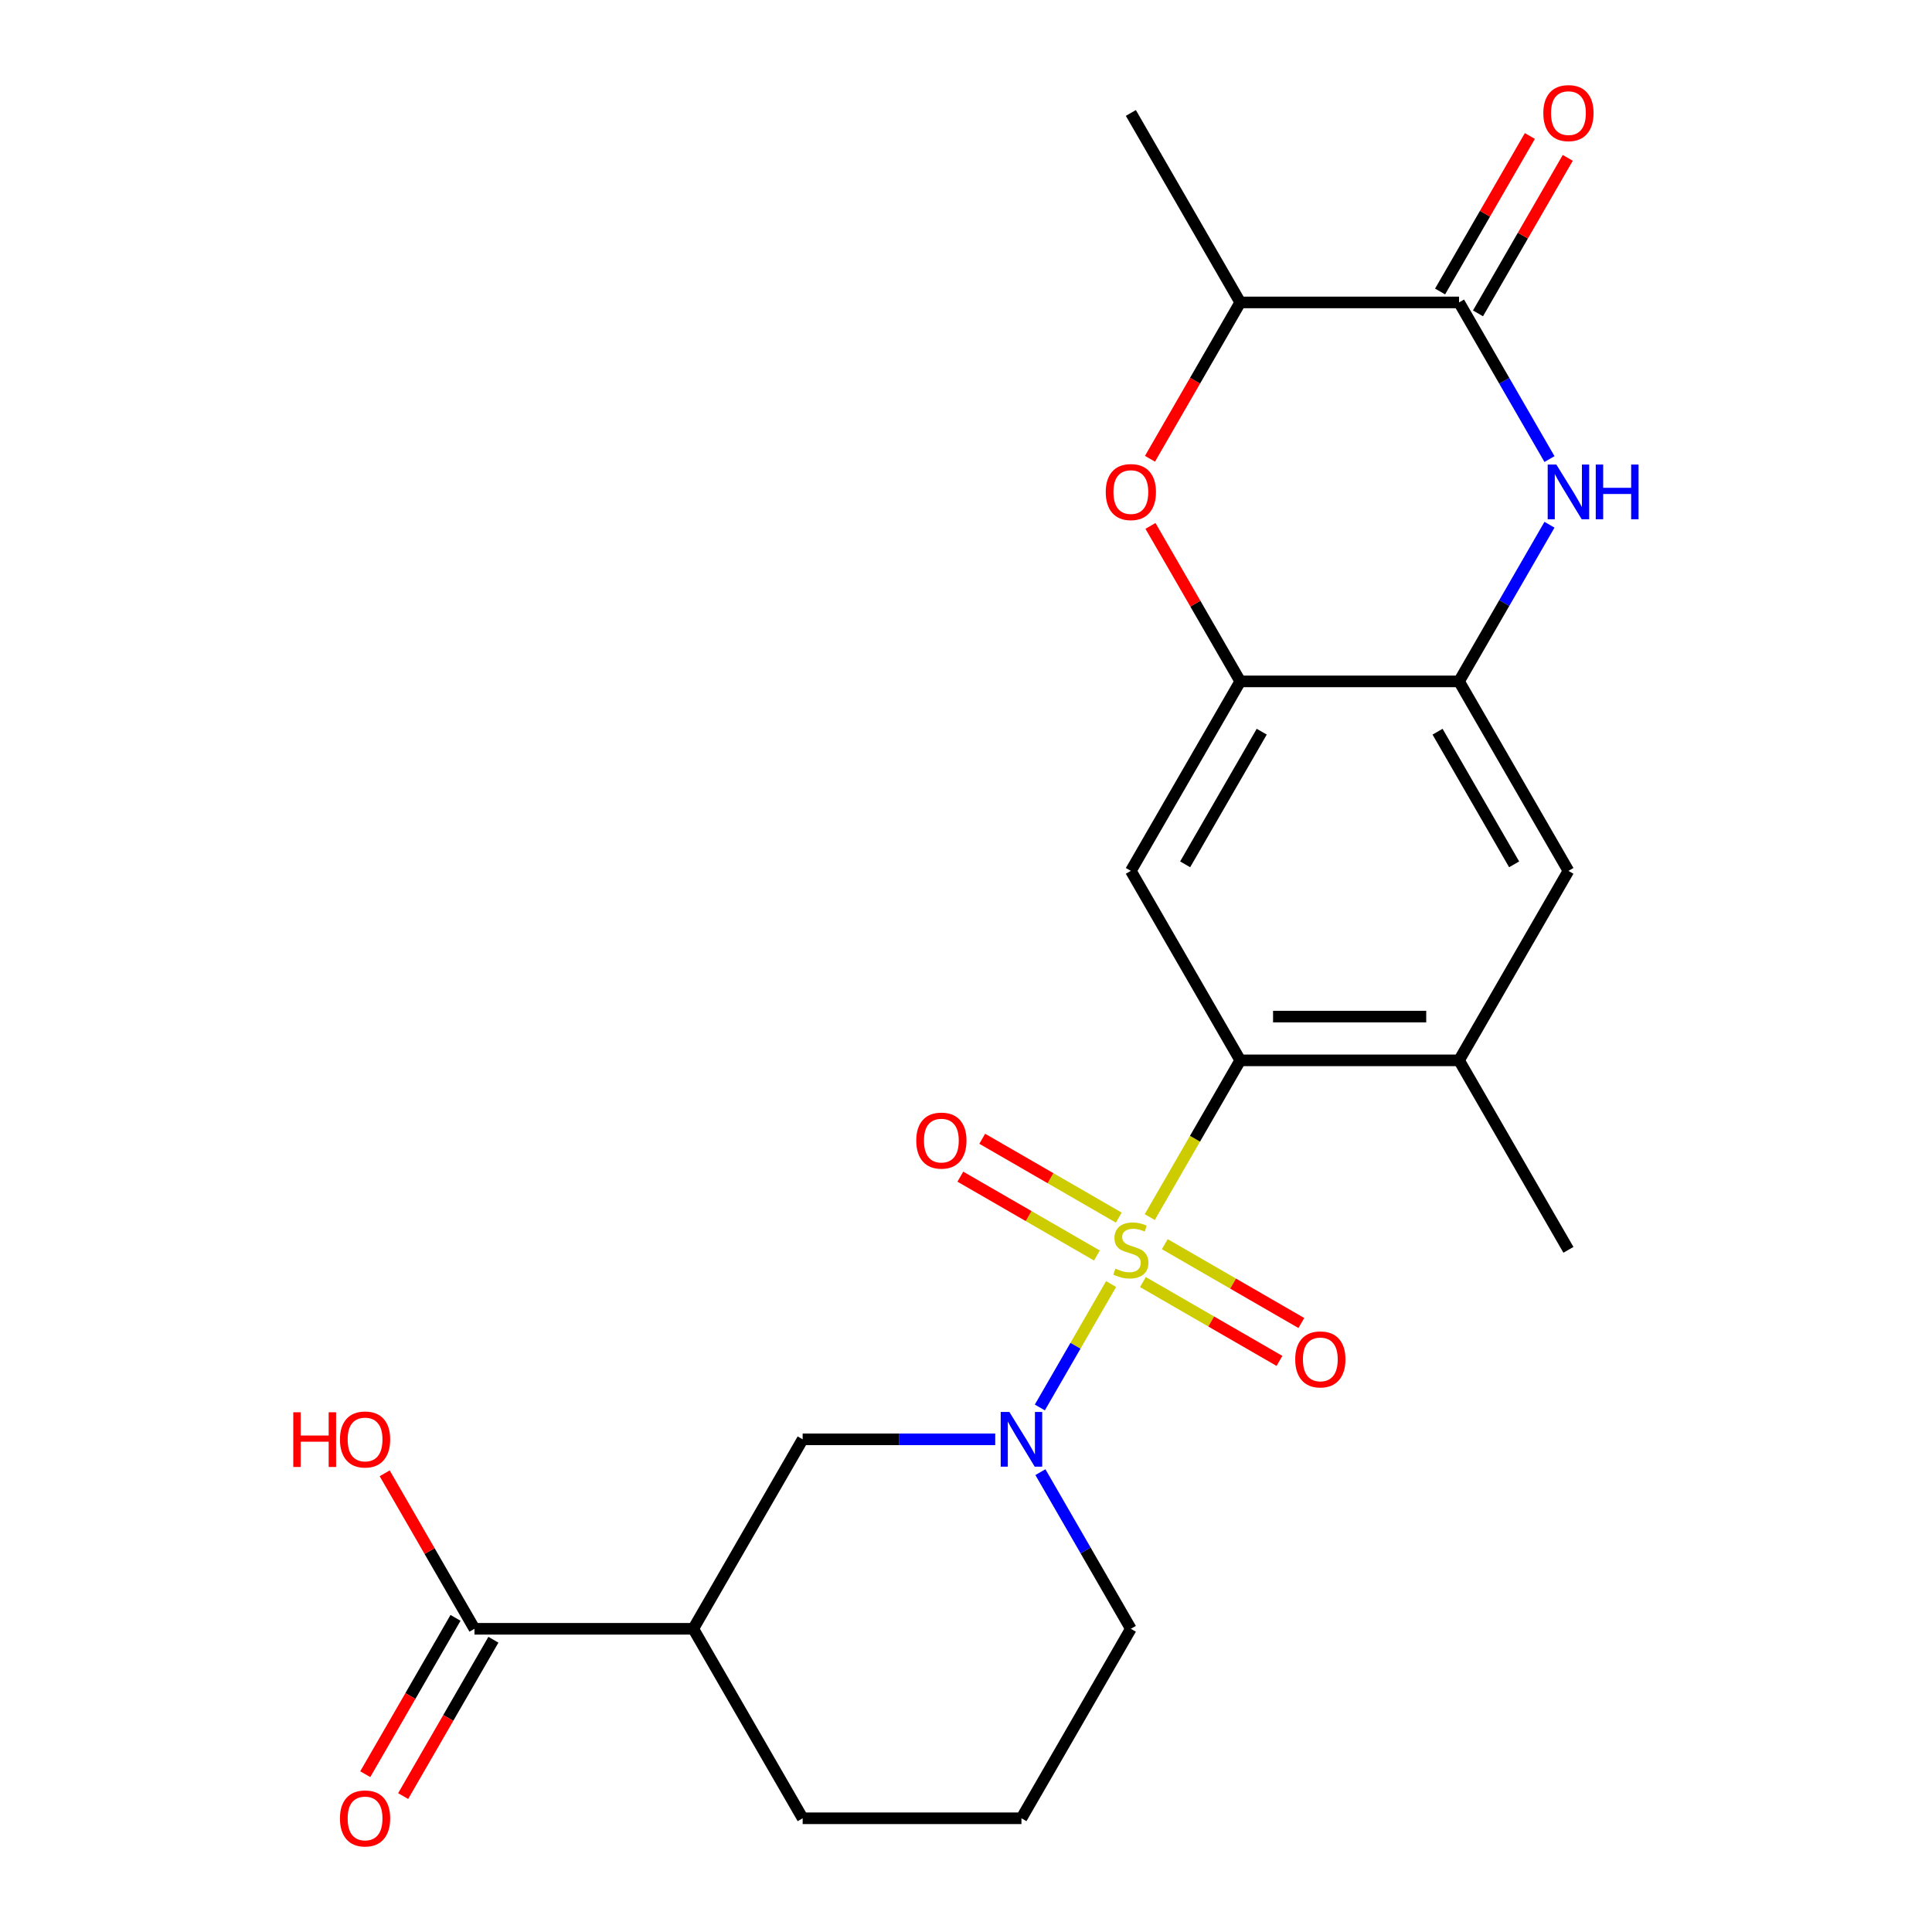 <?xml version='1.0' encoding='iso-8859-1'?>
<svg version='1.1' baseProfile='full'
              xmlns='http://www.w3.org/2000/svg'
                      xmlns:rdkit='http://www.rdkit.org/xml'
                      xmlns:xlink='http://www.w3.org/1999/xlink'
                  xml:space='preserve'
width='1000px' height='1000px' viewBox='0 0 1000 1000'>
<!-- END OF HEADER -->
<rect style='opacity:1.0;fill:#FFFFFF;stroke:none' width='1000' height='1000' x='0' y='0'> </rect>
<path class='bond-0' d='M 575.101,664.624 L 556.659,696.566' style='fill:none;fill-rule:evenodd;stroke:#CCCC00;stroke-width:6px;stroke-linecap:butt;stroke-linejoin:miter;stroke-opacity:1' />
<path class='bond-0' d='M 556.659,696.566 L 538.217,728.508' style='fill:none;fill-rule:evenodd;stroke:#0000FF;stroke-width:6px;stroke-linecap:butt;stroke-linejoin:miter;stroke-opacity:1' />
<path class='bond-1' d='M 595.113,629.962 L 618.531,589.4' style='fill:none;fill-rule:evenodd;stroke:#CCCC00;stroke-width:6px;stroke-linecap:butt;stroke-linejoin:miter;stroke-opacity:1' />
<path class='bond-1' d='M 618.531,589.4 L 641.95,548.838' style='fill:none;fill-rule:evenodd;stroke:#000000;stroke-width:6px;stroke-linecap:butt;stroke-linejoin:miter;stroke-opacity:1' />
<path class='bond-13' d='M 579.077,630.228 L 543.739,609.826' style='fill:none;fill-rule:evenodd;stroke:#CCCC00;stroke-width:6px;stroke-linecap:butt;stroke-linejoin:miter;stroke-opacity:1' />
<path class='bond-13' d='M 543.739,609.826 L 508.401,589.423' style='fill:none;fill-rule:evenodd;stroke:#FF0000;stroke-width:6px;stroke-linecap:butt;stroke-linejoin:miter;stroke-opacity:1' />
<path class='bond-13' d='M 567.753,649.843 L 532.414,629.441' style='fill:none;fill-rule:evenodd;stroke:#CCCC00;stroke-width:6px;stroke-linecap:butt;stroke-linejoin:miter;stroke-opacity:1' />
<path class='bond-13' d='M 532.414,629.441 L 497.076,609.038' style='fill:none;fill-rule:evenodd;stroke:#FF0000;stroke-width:6px;stroke-linecap:butt;stroke-linejoin:miter;stroke-opacity:1' />
<path class='bond-14' d='M 591.575,663.597 L 626.913,684' style='fill:none;fill-rule:evenodd;stroke:#CCCC00;stroke-width:6px;stroke-linecap:butt;stroke-linejoin:miter;stroke-opacity:1' />
<path class='bond-14' d='M 626.913,684 L 662.252,704.402' style='fill:none;fill-rule:evenodd;stroke:#FF0000;stroke-width:6px;stroke-linecap:butt;stroke-linejoin:miter;stroke-opacity:1' />
<path class='bond-14' d='M 602.9,643.982 L 638.238,664.385' style='fill:none;fill-rule:evenodd;stroke:#CCCC00;stroke-width:6px;stroke-linecap:butt;stroke-linejoin:miter;stroke-opacity:1' />
<path class='bond-14' d='M 638.238,664.385 L 673.576,684.787' style='fill:none;fill-rule:evenodd;stroke:#FF0000;stroke-width:6px;stroke-linecap:butt;stroke-linejoin:miter;stroke-opacity:1' />
<path class='bond-9' d='M 515.131,744.988 L 465.293,744.988' style='fill:none;fill-rule:evenodd;stroke:#0000FF;stroke-width:6px;stroke-linecap:butt;stroke-linejoin:miter;stroke-opacity:1' />
<path class='bond-9' d='M 465.293,744.988 L 415.455,744.988' style='fill:none;fill-rule:evenodd;stroke:#000000;stroke-width:6px;stroke-linecap:butt;stroke-linejoin:miter;stroke-opacity:1' />
<path class='bond-18' d='M 538.512,761.979 L 561.919,802.521' style='fill:none;fill-rule:evenodd;stroke:#0000FF;stroke-width:6px;stroke-linecap:butt;stroke-linejoin:miter;stroke-opacity:1' />
<path class='bond-18' d='M 561.919,802.521 L 585.326,843.063' style='fill:none;fill-rule:evenodd;stroke:#000000;stroke-width:6px;stroke-linecap:butt;stroke-linejoin:miter;stroke-opacity:1' />
<path class='bond-4' d='M 641.95,548.838 L 585.326,450.763' style='fill:none;fill-rule:evenodd;stroke:#000000;stroke-width:6px;stroke-linecap:butt;stroke-linejoin:miter;stroke-opacity:1' />
<path class='bond-10' d='M 641.95,548.838 L 755.197,548.838' style='fill:none;fill-rule:evenodd;stroke:#000000;stroke-width:6px;stroke-linecap:butt;stroke-linejoin:miter;stroke-opacity:1' />
<path class='bond-10' d='M 658.937,526.188 L 738.21,526.188' style='fill:none;fill-rule:evenodd;stroke:#000000;stroke-width:6px;stroke-linecap:butt;stroke-linejoin:miter;stroke-opacity:1' />
<path class='bond-2' d='M 802.011,271.604 L 778.604,312.145' style='fill:none;fill-rule:evenodd;stroke:#0000FF;stroke-width:6px;stroke-linecap:butt;stroke-linejoin:miter;stroke-opacity:1' />
<path class='bond-2' d='M 778.604,312.145 L 755.197,352.687' style='fill:none;fill-rule:evenodd;stroke:#000000;stroke-width:6px;stroke-linecap:butt;stroke-linejoin:miter;stroke-opacity:1' />
<path class='bond-3' d='M 802.011,237.621 L 778.604,197.079' style='fill:none;fill-rule:evenodd;stroke:#0000FF;stroke-width:6px;stroke-linecap:butt;stroke-linejoin:miter;stroke-opacity:1' />
<path class='bond-3' d='M 778.604,197.079 L 755.197,156.537' style='fill:none;fill-rule:evenodd;stroke:#000000;stroke-width:6px;stroke-linecap:butt;stroke-linejoin:miter;stroke-opacity:1' />
<path class='bond-16' d='M 765.005,162.2 L 788.239,121.958' style='fill:none;fill-rule:evenodd;stroke:#000000;stroke-width:6px;stroke-linecap:butt;stroke-linejoin:miter;stroke-opacity:1' />
<path class='bond-16' d='M 788.239,121.958 L 811.472,81.716' style='fill:none;fill-rule:evenodd;stroke:#FF0000;stroke-width:6px;stroke-linecap:butt;stroke-linejoin:miter;stroke-opacity:1' />
<path class='bond-16' d='M 745.39,150.875 L 768.623,110.633' style='fill:none;fill-rule:evenodd;stroke:#000000;stroke-width:6px;stroke-linecap:butt;stroke-linejoin:miter;stroke-opacity:1' />
<path class='bond-16' d='M 768.623,110.633 L 791.857,70.391' style='fill:none;fill-rule:evenodd;stroke:#FF0000;stroke-width:6px;stroke-linecap:butt;stroke-linejoin:miter;stroke-opacity:1' />
<path class='bond-26' d='M 755.197,156.537 L 641.95,156.537' style='fill:none;fill-rule:evenodd;stroke:#000000;stroke-width:6px;stroke-linecap:butt;stroke-linejoin:miter;stroke-opacity:1' />
<path class='bond-5' d='M 585.326,450.763 L 641.95,352.687' style='fill:none;fill-rule:evenodd;stroke:#000000;stroke-width:6px;stroke-linecap:butt;stroke-linejoin:miter;stroke-opacity:1' />
<path class='bond-5' d='M 613.435,447.376 L 653.071,378.723' style='fill:none;fill-rule:evenodd;stroke:#000000;stroke-width:6px;stroke-linecap:butt;stroke-linejoin:miter;stroke-opacity:1' />
<path class='bond-7' d='M 641.95,352.687 L 618.716,312.445' style='fill:none;fill-rule:evenodd;stroke:#000000;stroke-width:6px;stroke-linecap:butt;stroke-linejoin:miter;stroke-opacity:1' />
<path class='bond-7' d='M 618.716,312.445 L 595.482,272.204' style='fill:none;fill-rule:evenodd;stroke:#FF0000;stroke-width:6px;stroke-linecap:butt;stroke-linejoin:miter;stroke-opacity:1' />
<path class='bond-24' d='M 641.95,352.687 L 755.197,352.687' style='fill:none;fill-rule:evenodd;stroke:#000000;stroke-width:6px;stroke-linecap:butt;stroke-linejoin:miter;stroke-opacity:1' />
<path class='bond-6' d='M 755.197,352.687 L 811.821,450.763' style='fill:none;fill-rule:evenodd;stroke:#000000;stroke-width:6px;stroke-linecap:butt;stroke-linejoin:miter;stroke-opacity:1' />
<path class='bond-6' d='M 744.076,378.723 L 783.712,447.376' style='fill:none;fill-rule:evenodd;stroke:#000000;stroke-width:6px;stroke-linecap:butt;stroke-linejoin:miter;stroke-opacity:1' />
<path class='bond-12' d='M 595.228,237.461 L 618.589,196.999' style='fill:none;fill-rule:evenodd;stroke:#FF0000;stroke-width:6px;stroke-linecap:butt;stroke-linejoin:miter;stroke-opacity:1' />
<path class='bond-12' d='M 618.589,196.999 L 641.95,156.537' style='fill:none;fill-rule:evenodd;stroke:#000000;stroke-width:6px;stroke-linecap:butt;stroke-linejoin:miter;stroke-opacity:1' />
<path class='bond-8' d='M 358.831,843.063 L 415.455,744.988' style='fill:none;fill-rule:evenodd;stroke:#000000;stroke-width:6px;stroke-linecap:butt;stroke-linejoin:miter;stroke-opacity:1' />
<path class='bond-11' d='M 358.831,843.063 L 245.584,843.063' style='fill:none;fill-rule:evenodd;stroke:#000000;stroke-width:6px;stroke-linecap:butt;stroke-linejoin:miter;stroke-opacity:1' />
<path class='bond-25' d='M 358.831,843.063 L 415.455,941.138' style='fill:none;fill-rule:evenodd;stroke:#000000;stroke-width:6px;stroke-linecap:butt;stroke-linejoin:miter;stroke-opacity:1' />
<path class='bond-15' d='M 755.197,548.838 L 811.821,450.763' style='fill:none;fill-rule:evenodd;stroke:#000000;stroke-width:6px;stroke-linecap:butt;stroke-linejoin:miter;stroke-opacity:1' />
<path class='bond-21' d='M 755.197,548.838 L 811.821,646.913' style='fill:none;fill-rule:evenodd;stroke:#000000;stroke-width:6px;stroke-linecap:butt;stroke-linejoin:miter;stroke-opacity:1' />
<path class='bond-17' d='M 235.776,837.401 L 212.416,877.863' style='fill:none;fill-rule:evenodd;stroke:#000000;stroke-width:6px;stroke-linecap:butt;stroke-linejoin:miter;stroke-opacity:1' />
<path class='bond-17' d='M 212.416,877.863 L 189.055,918.325' style='fill:none;fill-rule:evenodd;stroke:#FF0000;stroke-width:6px;stroke-linecap:butt;stroke-linejoin:miter;stroke-opacity:1' />
<path class='bond-17' d='M 255.391,848.726 L 232.031,889.187' style='fill:none;fill-rule:evenodd;stroke:#000000;stroke-width:6px;stroke-linecap:butt;stroke-linejoin:miter;stroke-opacity:1' />
<path class='bond-17' d='M 232.031,889.187 L 208.67,929.649' style='fill:none;fill-rule:evenodd;stroke:#FF0000;stroke-width:6px;stroke-linecap:butt;stroke-linejoin:miter;stroke-opacity:1' />
<path class='bond-19' d='M 245.584,843.063 L 222.35,802.821' style='fill:none;fill-rule:evenodd;stroke:#000000;stroke-width:6px;stroke-linecap:butt;stroke-linejoin:miter;stroke-opacity:1' />
<path class='bond-19' d='M 222.35,802.821 L 199.116,762.579' style='fill:none;fill-rule:evenodd;stroke:#FF0000;stroke-width:6px;stroke-linecap:butt;stroke-linejoin:miter;stroke-opacity:1' />
<path class='bond-23' d='M 641.95,156.537 L 585.326,58.462' style='fill:none;fill-rule:evenodd;stroke:#000000;stroke-width:6px;stroke-linecap:butt;stroke-linejoin:miter;stroke-opacity:1' />
<path class='bond-22' d='M 585.326,843.063 L 528.702,941.138' style='fill:none;fill-rule:evenodd;stroke:#000000;stroke-width:6px;stroke-linecap:butt;stroke-linejoin:miter;stroke-opacity:1' />
<path class='bond-20' d='M 415.455,941.138 L 528.702,941.138' style='fill:none;fill-rule:evenodd;stroke:#000000;stroke-width:6px;stroke-linecap:butt;stroke-linejoin:miter;stroke-opacity:1' />
<path  class='atom-0' d='M 577.326 656.633
Q 577.646 656.753, 578.966 657.313
Q 580.286 657.873, 581.726 658.233
Q 583.206 658.553, 584.646 658.553
Q 587.326 658.553, 588.886 657.273
Q 590.446 655.953, 590.446 653.673
Q 590.446 652.113, 589.646 651.153
Q 588.886 650.193, 587.686 649.673
Q 586.486 649.153, 584.486 648.553
Q 581.966 647.793, 580.446 647.073
Q 578.966 646.353, 577.886 644.833
Q 576.846 643.313, 576.846 640.753
Q 576.846 637.193, 579.246 634.993
Q 581.686 632.793, 586.486 632.793
Q 589.766 632.793, 593.486 634.353
L 592.566 637.433
Q 589.166 636.033, 586.606 636.033
Q 583.846 636.033, 582.326 637.193
Q 580.806 638.313, 580.846 640.273
Q 580.846 641.793, 581.606 642.713
Q 582.406 643.633, 583.526 644.153
Q 584.686 644.673, 586.606 645.273
Q 589.166 646.073, 590.686 646.873
Q 592.206 647.673, 593.286 649.313
Q 594.406 650.913, 594.406 653.673
Q 594.406 657.593, 591.766 659.713
Q 589.166 661.793, 584.806 661.793
Q 582.286 661.793, 580.366 661.233
Q 578.486 660.713, 576.246 659.793
L 577.326 656.633
' fill='#CCCC00'/>
<path  class='atom-1' d='M 522.442 730.828
L 531.722 745.828
Q 532.642 747.308, 534.122 749.988
Q 535.602 752.668, 535.682 752.828
L 535.682 730.828
L 539.442 730.828
L 539.442 759.148
L 535.562 759.148
L 525.602 742.748
Q 524.442 740.828, 523.202 738.628
Q 522.002 736.428, 521.642 735.748
L 521.642 759.148
L 517.962 759.148
L 517.962 730.828
L 522.442 730.828
' fill='#0000FF'/>
<path  class='atom-3' d='M 805.561 240.452
L 814.841 255.452
Q 815.761 256.932, 817.241 259.612
Q 818.721 262.292, 818.801 262.452
L 818.801 240.452
L 822.561 240.452
L 822.561 268.772
L 818.681 268.772
L 808.721 252.372
Q 807.561 250.452, 806.321 248.252
Q 805.121 246.052, 804.761 245.372
L 804.761 268.772
L 801.081 268.772
L 801.081 240.452
L 805.561 240.452
' fill='#0000FF'/>
<path  class='atom-3' d='M 825.961 240.452
L 829.801 240.452
L 829.801 252.492
L 844.281 252.492
L 844.281 240.452
L 848.121 240.452
L 848.121 268.772
L 844.281 268.772
L 844.281 255.692
L 829.801 255.692
L 829.801 268.772
L 825.961 268.772
L 825.961 240.452
' fill='#0000FF'/>
<path  class='atom-8' d='M 572.326 254.692
Q 572.326 247.892, 575.686 244.092
Q 579.046 240.292, 585.326 240.292
Q 591.606 240.292, 594.966 244.092
Q 598.326 247.892, 598.326 254.692
Q 598.326 261.572, 594.926 265.492
Q 591.526 269.372, 585.326 269.372
Q 579.086 269.372, 575.686 265.492
Q 572.326 261.612, 572.326 254.692
M 585.326 266.172
Q 589.646 266.172, 591.966 263.292
Q 594.326 260.372, 594.326 254.692
Q 594.326 249.132, 591.966 246.332
Q 589.646 243.492, 585.326 243.492
Q 581.006 243.492, 578.646 246.292
Q 576.326 249.092, 576.326 254.692
Q 576.326 260.412, 578.646 263.292
Q 581.006 266.172, 585.326 266.172
' fill='#FF0000'/>
<path  class='atom-14' d='M 474.251 590.369
Q 474.251 583.569, 477.611 579.769
Q 480.971 575.969, 487.251 575.969
Q 493.531 575.969, 496.891 579.769
Q 500.251 583.569, 500.251 590.369
Q 500.251 597.249, 496.851 601.169
Q 493.451 605.049, 487.251 605.049
Q 481.011 605.049, 477.611 601.169
Q 474.251 597.289, 474.251 590.369
M 487.251 601.849
Q 491.571 601.849, 493.891 598.969
Q 496.251 596.049, 496.251 590.369
Q 496.251 584.809, 493.891 582.009
Q 491.571 579.169, 487.251 579.169
Q 482.931 579.169, 480.571 581.969
Q 478.251 584.769, 478.251 590.369
Q 478.251 596.089, 480.571 598.969
Q 482.931 601.849, 487.251 601.849
' fill='#FF0000'/>
<path  class='atom-15' d='M 670.401 703.617
Q 670.401 696.817, 673.761 693.017
Q 677.121 689.217, 683.401 689.217
Q 689.681 689.217, 693.041 693.017
Q 696.401 696.817, 696.401 703.617
Q 696.401 710.497, 693.001 714.417
Q 689.601 718.297, 683.401 718.297
Q 677.161 718.297, 673.761 714.417
Q 670.401 710.537, 670.401 703.617
M 683.401 715.097
Q 687.721 715.097, 690.041 712.217
Q 692.401 709.297, 692.401 703.617
Q 692.401 698.057, 690.041 695.257
Q 687.721 692.417, 683.401 692.417
Q 679.081 692.417, 676.721 695.217
Q 674.401 698.017, 674.401 703.617
Q 674.401 709.337, 676.721 712.217
Q 679.081 715.097, 683.401 715.097
' fill='#FF0000'/>
<path  class='atom-17' d='M 798.821 58.542
Q 798.821 51.742, 802.181 47.942
Q 805.541 44.142, 811.821 44.142
Q 818.101 44.142, 821.461 47.942
Q 824.821 51.742, 824.821 58.542
Q 824.821 65.422, 821.421 69.342
Q 818.021 73.222, 811.821 73.222
Q 805.581 73.222, 802.181 69.342
Q 798.821 65.462, 798.821 58.542
M 811.821 70.022
Q 816.141 70.022, 818.461 67.142
Q 820.821 64.222, 820.821 58.542
Q 820.821 52.982, 818.461 50.182
Q 816.141 47.342, 811.821 47.342
Q 807.501 47.342, 805.141 50.142
Q 802.821 52.942, 802.821 58.542
Q 802.821 64.262, 805.141 67.142
Q 807.501 70.022, 811.821 70.022
' fill='#FF0000'/>
<path  class='atom-18' d='M 175.96 941.218
Q 175.96 934.418, 179.32 930.618
Q 182.68 926.818, 188.96 926.818
Q 195.24 926.818, 198.6 930.618
Q 201.96 934.418, 201.96 941.218
Q 201.96 948.098, 198.56 952.018
Q 195.16 955.898, 188.96 955.898
Q 182.72 955.898, 179.32 952.018
Q 175.96 948.138, 175.96 941.218
M 188.96 952.698
Q 193.28 952.698, 195.6 949.818
Q 197.96 946.898, 197.96 941.218
Q 197.96 935.658, 195.6 932.858
Q 193.28 930.018, 188.96 930.018
Q 184.64 930.018, 182.28 932.818
Q 179.96 935.618, 179.96 941.218
Q 179.96 946.938, 182.28 949.818
Q 184.64 952.698, 188.96 952.698
' fill='#FF0000'/>
<path  class='atom-20' d='M 151.8 730.988
L 155.64 730.988
L 155.64 743.028
L 170.12 743.028
L 170.12 730.988
L 173.96 730.988
L 173.96 759.308
L 170.12 759.308
L 170.12 746.228
L 155.64 746.228
L 155.64 759.308
L 151.8 759.308
L 151.8 730.988
' fill='#FF0000'/>
<path  class='atom-20' d='M 175.96 745.068
Q 175.96 738.268, 179.32 734.468
Q 182.68 730.668, 188.96 730.668
Q 195.24 730.668, 198.6 734.468
Q 201.96 738.268, 201.96 745.068
Q 201.96 751.948, 198.56 755.868
Q 195.16 759.748, 188.96 759.748
Q 182.72 759.748, 179.32 755.868
Q 175.96 751.988, 175.96 745.068
M 188.96 756.548
Q 193.28 756.548, 195.6 753.668
Q 197.96 750.748, 197.96 745.068
Q 197.96 739.508, 195.6 736.708
Q 193.28 733.868, 188.96 733.868
Q 184.64 733.868, 182.28 736.668
Q 179.96 739.468, 179.96 745.068
Q 179.96 750.788, 182.28 753.668
Q 184.64 756.548, 188.96 756.548
' fill='#FF0000'/>
</svg>
